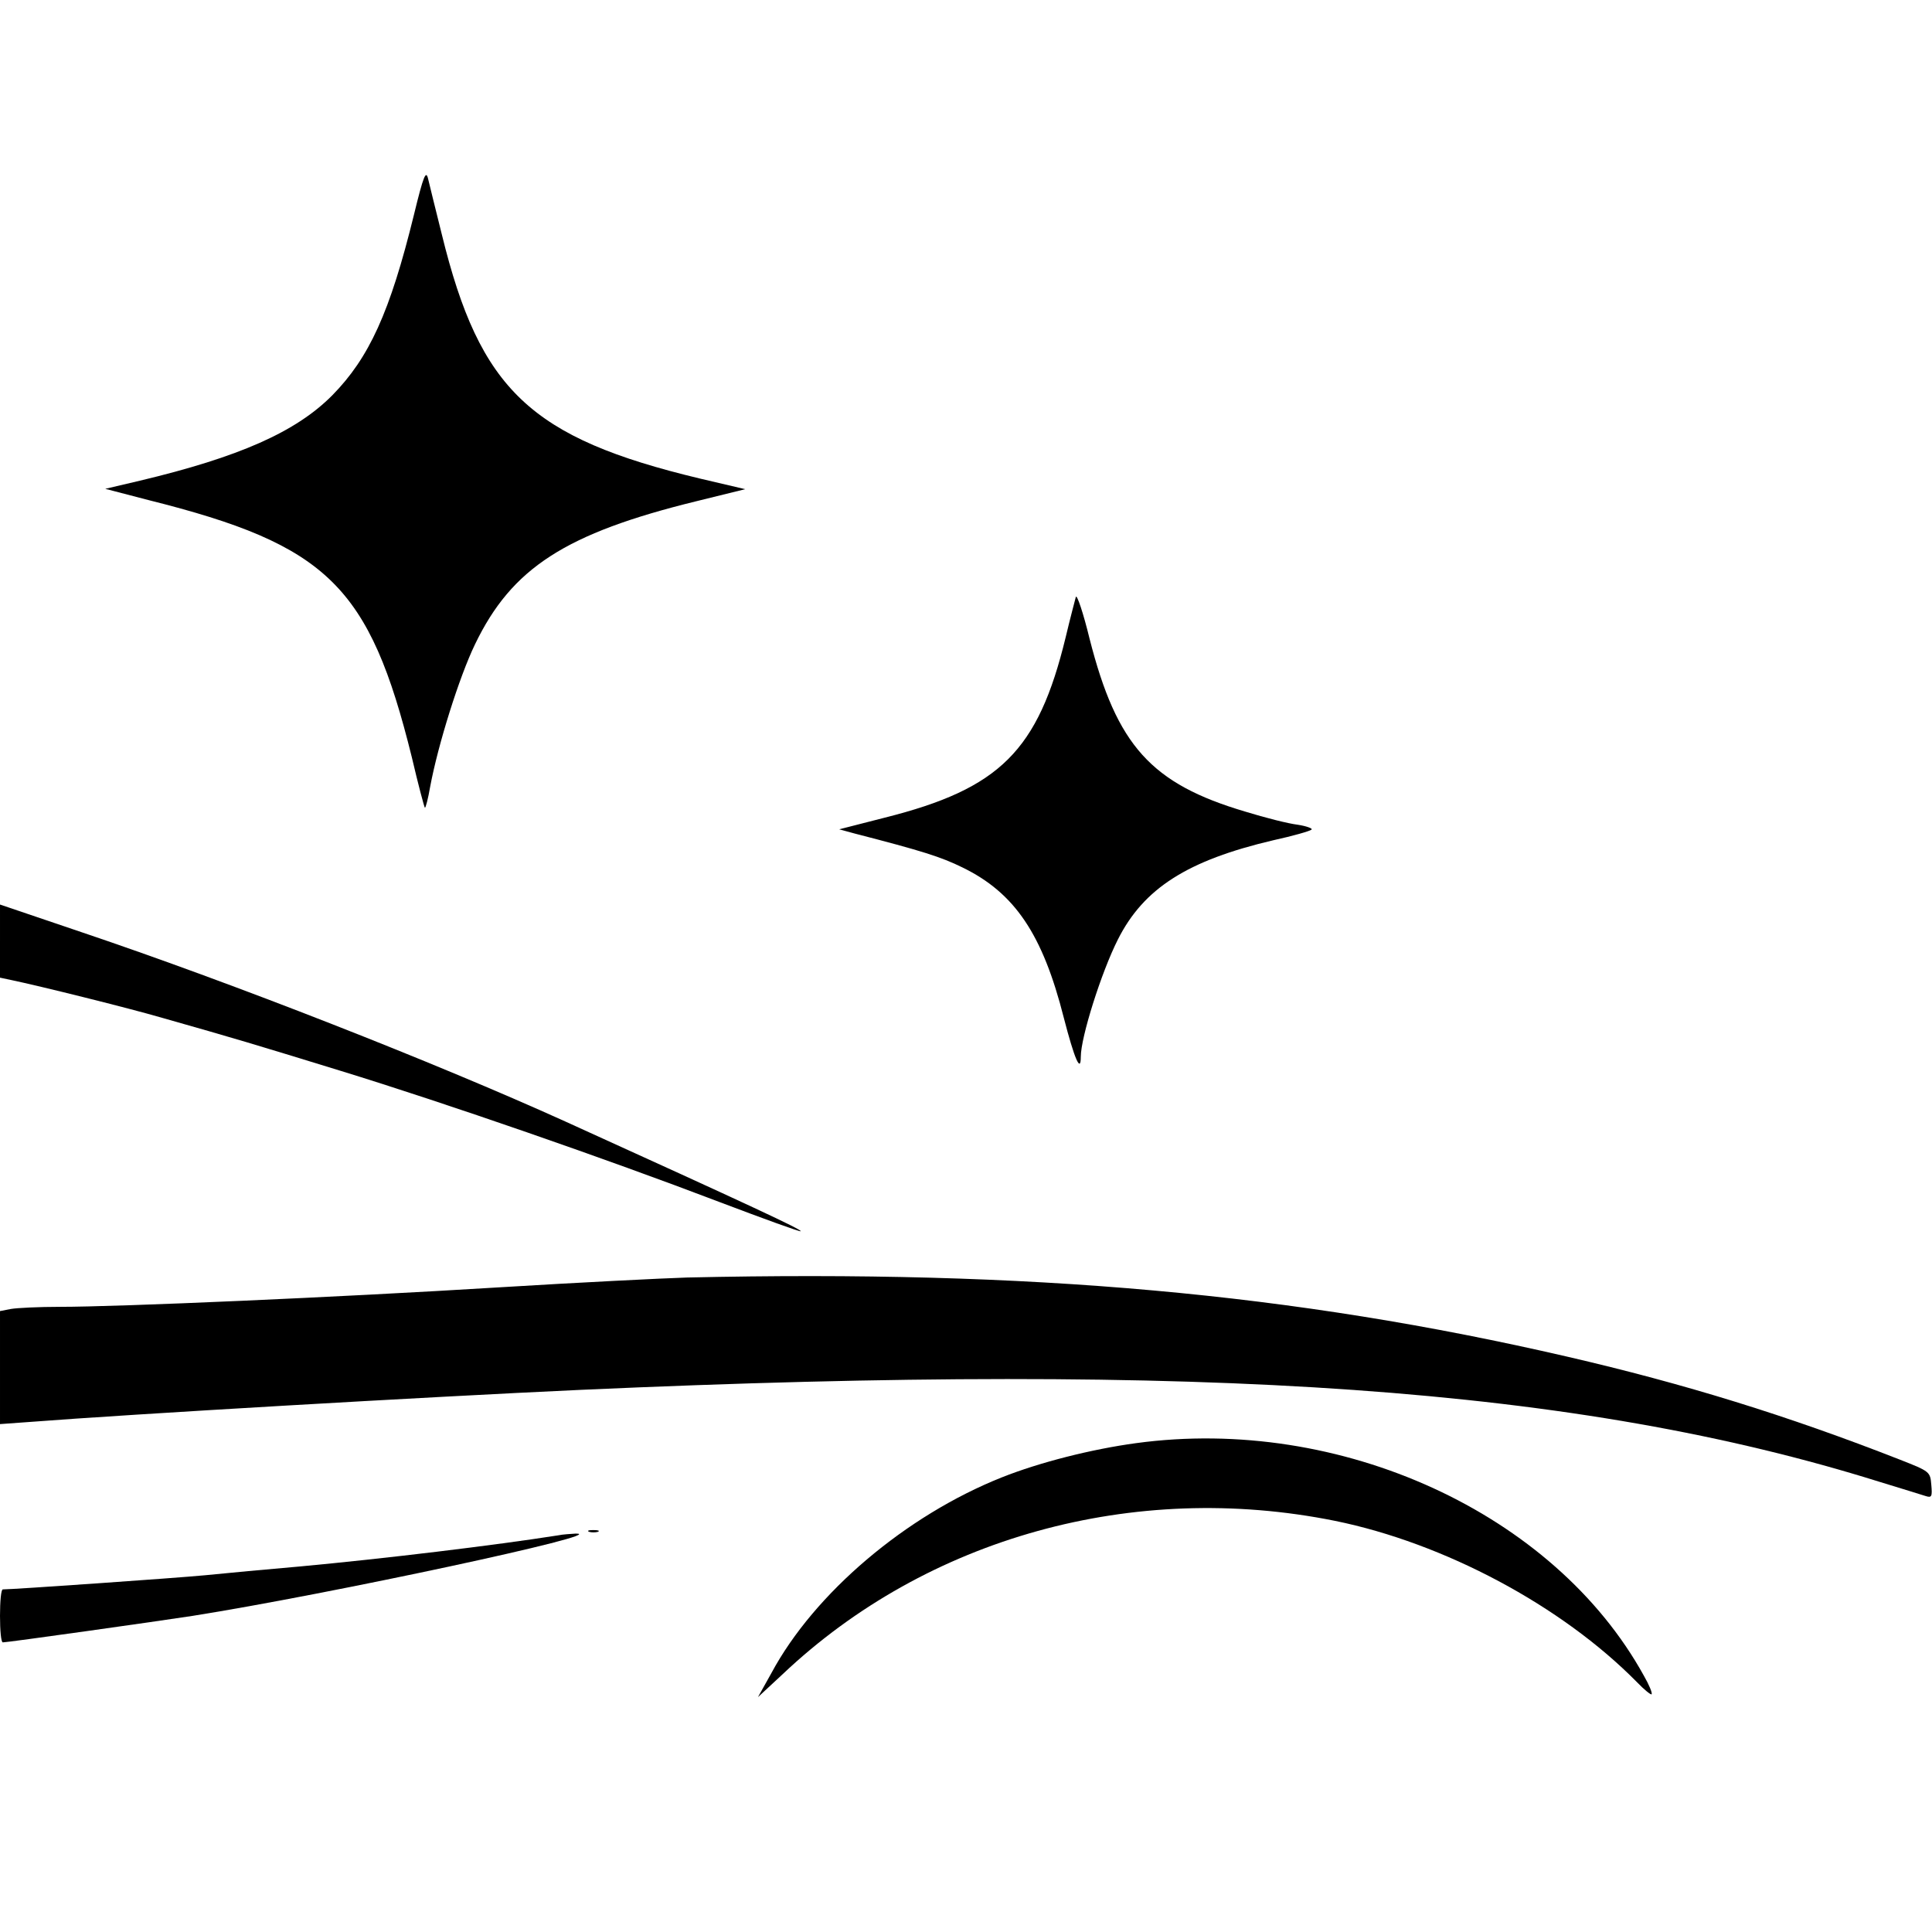 <?xml version="1.0" standalone="no"?>
<!DOCTYPE svg PUBLIC "-//W3C//DTD SVG 20010904//EN"
 "http://www.w3.org/TR/2001/REC-SVG-20010904/DTD/svg10.dtd">
<svg version="1.0" xmlns="http://www.w3.org/2000/svg"
 width="547pt" height="547pt" viewBox="0 0 547 547"
 preserveAspectRatio="xMidYMid meet">
<g transform="translate(0,547) scale(0.1,-0.1)"
fill="#000000" stroke="none">
<path d="M1172 4862 c-68 -277 -127 -405 -231 -511 -103 -104 -264 -175 -545
-242 l-98 -23 123 -32 c507 -127 625 -243 745 -728 18 -77 35 -141 37 -143 2
-1 9 25 15 60 22 118 82 310 127 403 104 216 256 314 627 405 l138 34 -128 30
c-480 115 -623 250 -731 691 -18 71 -35 142 -39 158 -6 25 -13 9 -40 -102z"/>
<path d="M3046 3780 c-2 -8 -16 -60 -29 -115 -78 -321 -186 -428 -512 -510
l-129 -33 44 -12 c190 -49 244 -66 305 -96 148 -72 227 -189 287 -426 30 -116
48 -158 48 -110 0 55 58 239 105 332 73 145 197 224 440 281 55 12 104 26 108
30 5 3 -13 10 -39 14 -26 3 -93 20 -148 37 -267 79 -364 187 -441 489 -18 74
-36 127 -39 119z"/>
<path d="M0 2805 l0 -103 33 -7 c77 -16 331 -79 427 -107 215 -61 251 -72 505
-150 299 -92 749 -248 1074 -372 124 -47 226 -84 228 -82 5 4 -143 73 -667
311 -369 167 -937 390 -1367 535 l-233 79 0 -104z"/>
<path d="M1945 1853 c-66 -2 -307 -14 -535 -28 -454 -28 -1073 -55 -1241 -55
-59 0 -121 -3 -138 -6 l-31 -6 0 -160 0 -160 83 6 c284 22 1125 71 1562 91
1782 80 2824 6 3675 -260 63 -19 123 -38 133 -41 16 -5 18 -1 15 32 -3 37 -4
38 -88 71 -319 125 -610 215 -943 292 -774 179 -1520 246 -2492 224z"/>
<path d="M3216 1384 c-125 -17 -272 -54 -380 -97 -271 -108 -530 -327 -652
-554 l-38 -68 70 65 c409 387 994 549 1564 434 309 -63 641 -240 854 -456 21
-22 40 -37 42 -35 3 3 -7 27 -22 53 -254 460 -859 737 -1438 658z"/>
<path d="M1668 1133 c6 -2 18 -2 25 0 6 3 1 5 -13 5 -14 0 -19 -2 -12 -5z"/>
<path d="M1580 1123 c-178 -28 -492 -66 -730 -88 -91 -8 -212 -19 -270 -25
-84 -8 -542 -40 -572 -40 -5 0 -8 -34 -8 -75 0 -41 3 -75 8 -75 14 0 440 60
537 75 385 61 1192 234 1085 233 -14 -1 -36 -2 -50 -5z"/>
</g>
</svg>
